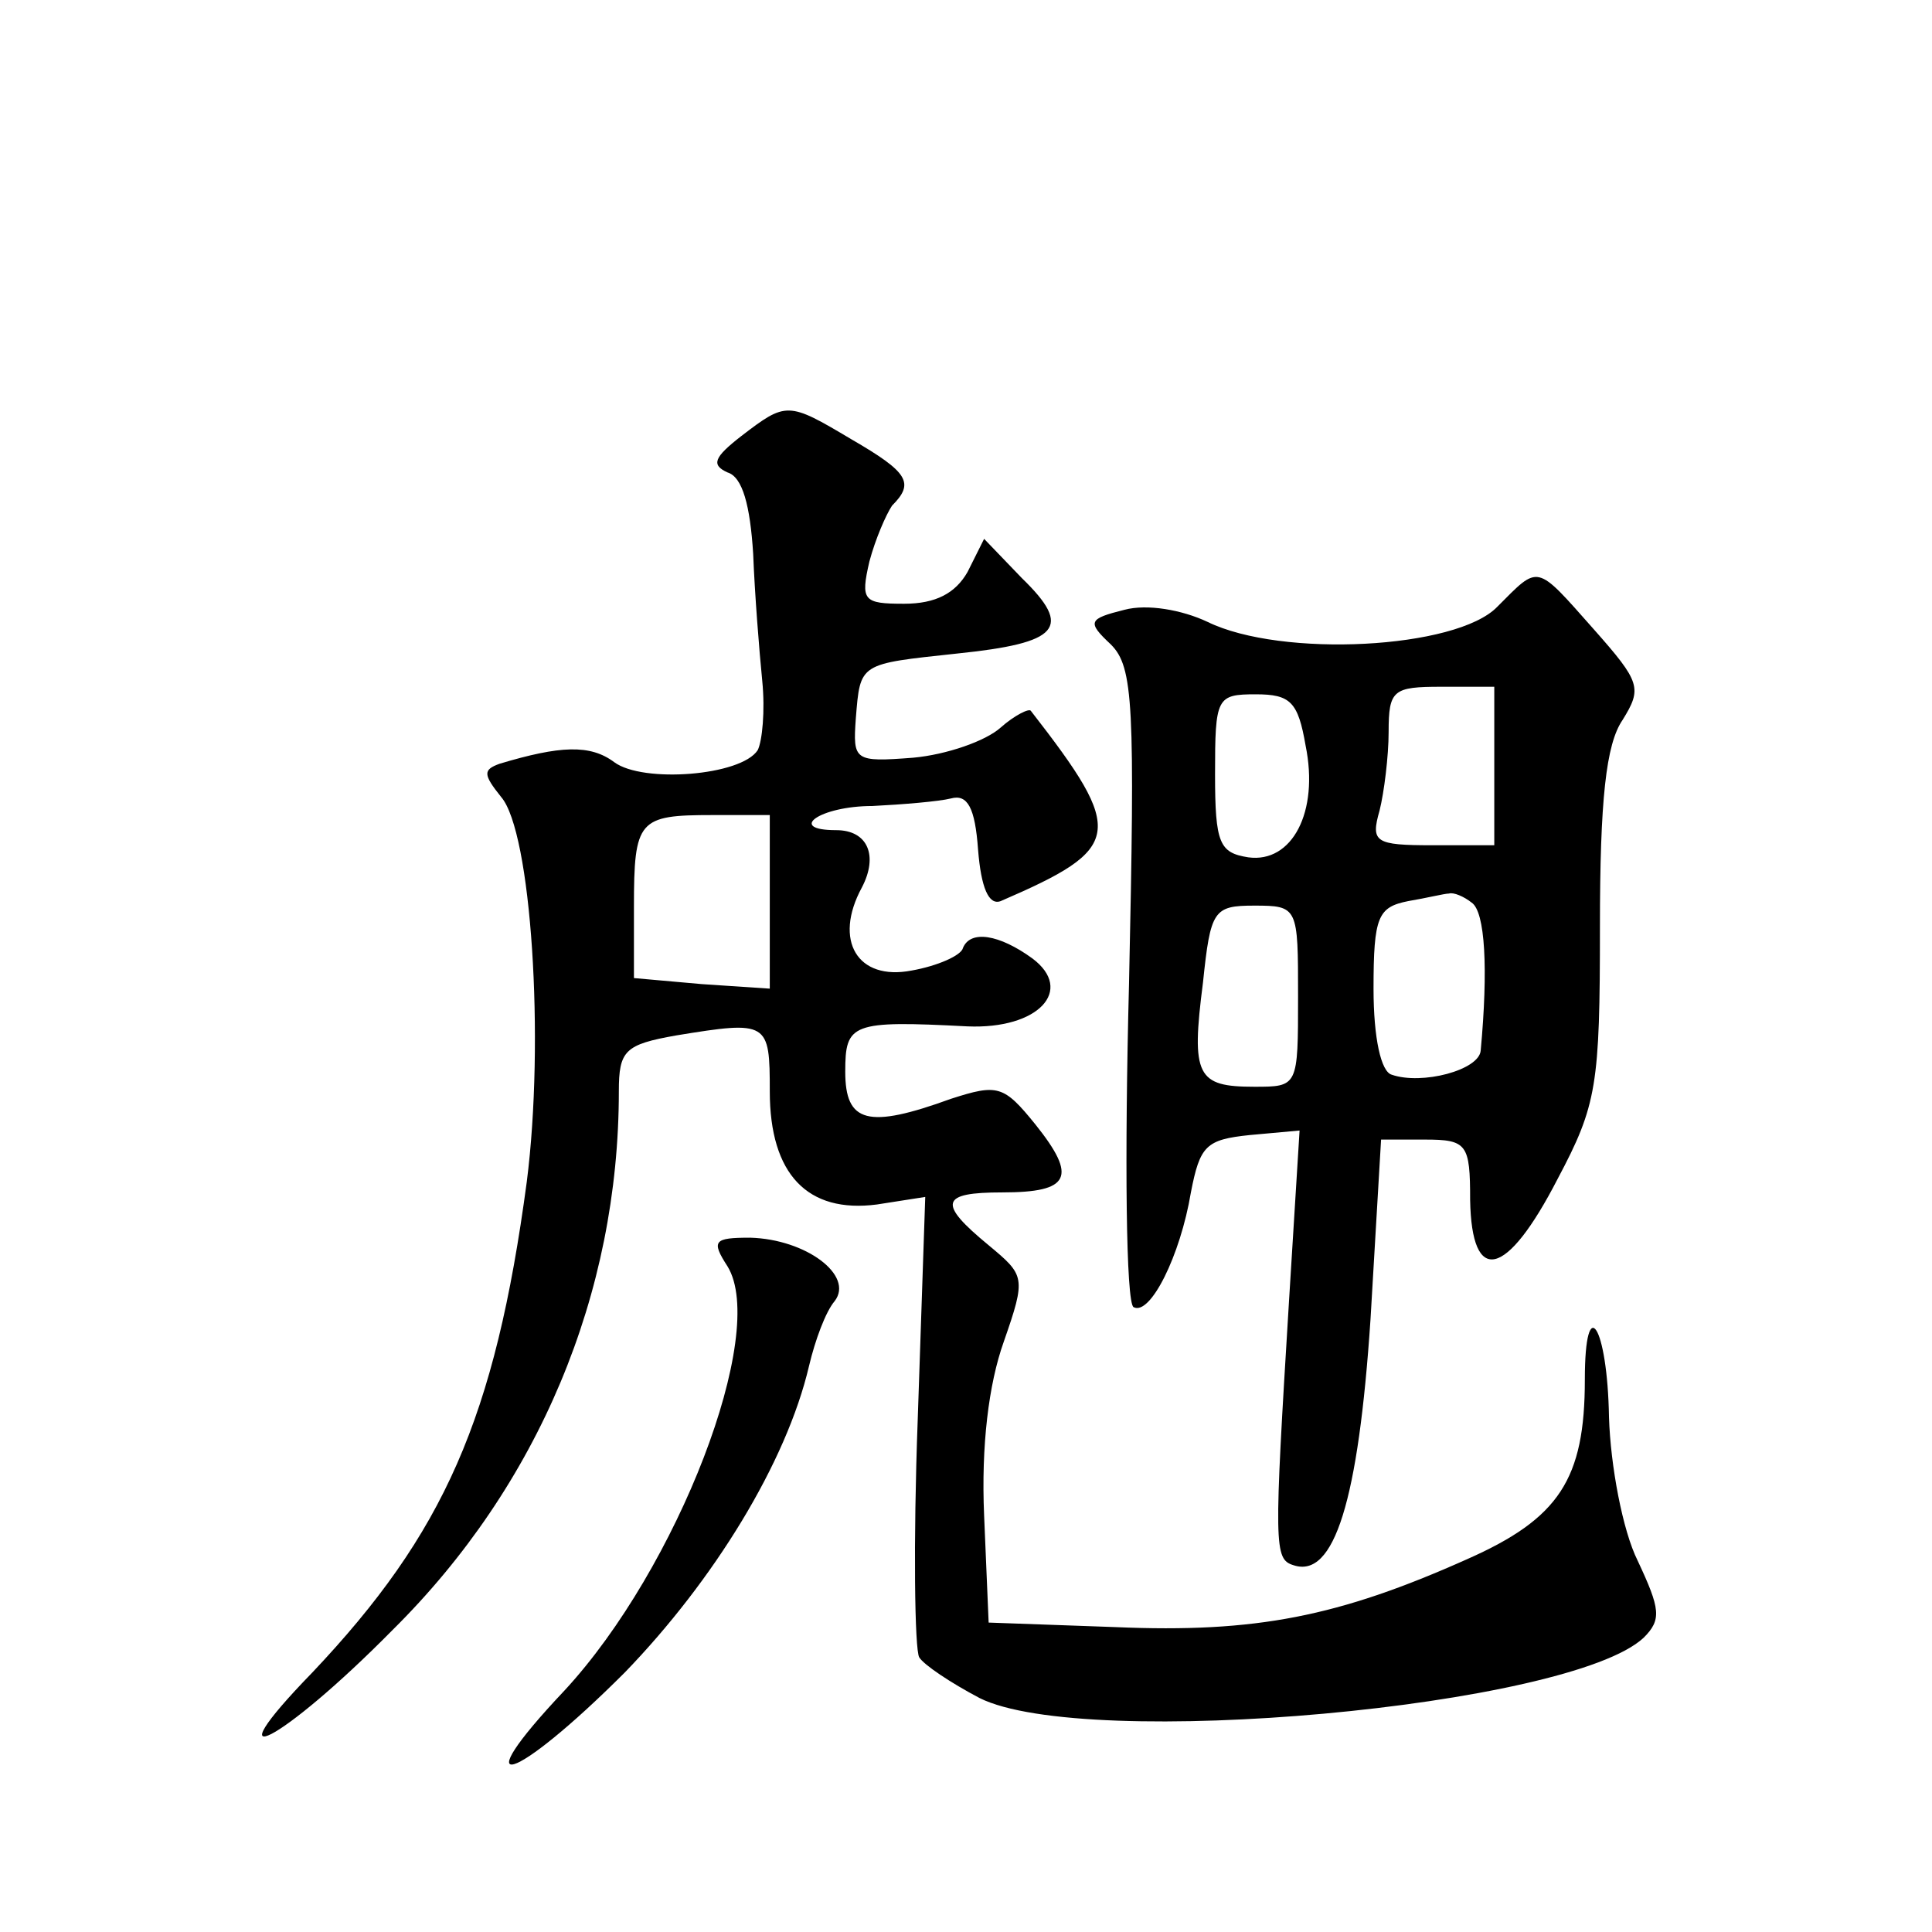 <?xml version="1.0" standalone="no"?>
<!DOCTYPE svg PUBLIC "-//W3C//DTD SVG 20010904//EN"
 "http://www.w3.org/TR/2001/REC-SVG-20010904/DTD/svg10.dtd">
<svg version="1.0" xmlns="http://www.w3.org/2000/svg"
 width="128pt" height="128pt" viewBox="0 0 128 128"
 preserveAspectRatio="xMidYMid meet">
<g transform="translate(0,128) scale(0.1,-0.1)"
fill="#0" stroke="none">
<path d="M491 991 c-18 -14 -20 -19 -9 -24 10 -3 15 -22 17 -54 1 -26 4 -64 6 -84
2 -20 0 -40 -3 -46 -11 -17 -76 -22 -95 -8 -16 12 -36 11 -76 -1 -11 -4 -11 -7
1 -22 20 -23 29 -161 17 -255 -21 -157 -55 -233 -142 -325 -69 -71 -21 -47 53 28
97 96 150 223 150 357 0 27 4 31 38 37 61 10 62 9 62 -37 0 -55 25 -81 71 -75 l32
5 -5 -148 c-3 -81 -2 -152 1 -157 3 -5 21 -17 40 -27 70 -35 391 -6 440 40 12 12
11 19 -4 51 -10 20 -18 63 -19 95 -1 61 -16 84 -16 25 0 -66 -17 -92 -78 -119 -85
-38 -140 -49 -233 -45 l-84 3 -3 71 c-2 46 3 87 13 115 15 43 14 44 -10 64 -34
28 -32 35 9 35 45 0 50 10 22 45 -21 26 -25 27 -56 17 -55 -20 -70 -16 -70 18 0
32 4 34 81 30 47 -2 71 24 43 45 -22 16 -41 19 -46 7 -1 -5 -17 -12 -34 -15 -36
-7 -52 20 -33 55 11 21 4 38 -17 38 -33 0 -11 16 24 16 20 1 44 3 52 5 11 3 16
-6 18 -34 2 -25 7 -37 15 -34 81 35 83 45 20 126 -1 2 -11 -3 -20 -11 -10 -9 -36
-18 -58 -20 -39 -3 -40 -2 -38 26 3 37 2 36 67 43 68 7 77 17 43 50 l-25 26 -11
-22 c-8 -14 -21 -21 -42 -21 -27 0 -29 2 -23 28 4 15 11 31 15 37 15 15 11 22 -27
44 -42 25 -43 25 -73 2z m19 -309 l0 -57 -45 3 -45 4 0 47 c0 58 3 61 52 61 l38
0 0 -58z M992 878 c-27 -28 -143 -34 -192 -10 -17 8 -40 12 -55 8 -24 -6 -25 -8
-9 -23 15 -15 16 -40 12 -225 -3 -115 -2 -211 3 -214 11 -6 31 34 38 76 6 31 10
35 39 38 l33 3 -7 -113 c-10 -163 -10 -171 3 -175 27 -9 43 43 51 163 l7 119 29
0 c28 0 30 -3 30 -40 1 -57 24 -52 58 14 26 49 28 62 28 167 0 84 4 121 15 137
13 21 12 25 -19 60 -39 44 -36 43 -64 15z m-2 -105 l0 -53 -41 0 c-38 0 -41 2 -35
23 3 12 6 36 6 52 0 28 3 30 35 30 l35 0 0 -52z m-125 13 c9 -44 -9 -78 -38 -74
-19 3 -22 9 -22 55 0 51 1 53 27 53 23 0 28 -5 33 -34z m110 -104 c9 -6 11 -44
6 -98 -1 -13 -39 -23 -59 -16 -7 2 -12 24 -12 57 0 48 3 54 23 58 12 2 24 5 27
5 3 1 10 -2 15 -6z m-115 -62 c0 -60 0 -60 -29 -60 -38 0 -42 7 -34 69 5 48 7 51
34 51 29 0 29 -1 29 -60z M482 441 c27 -44 -33 -200 -108 -281 -68 -72 -34 -62
40 12 59 61 107 139 122 203 4 17 11 36 17 43 13 17 -19 41 -56 42 -24 0 -26 -2
-15 -19z"/>
</g>
</svg>
